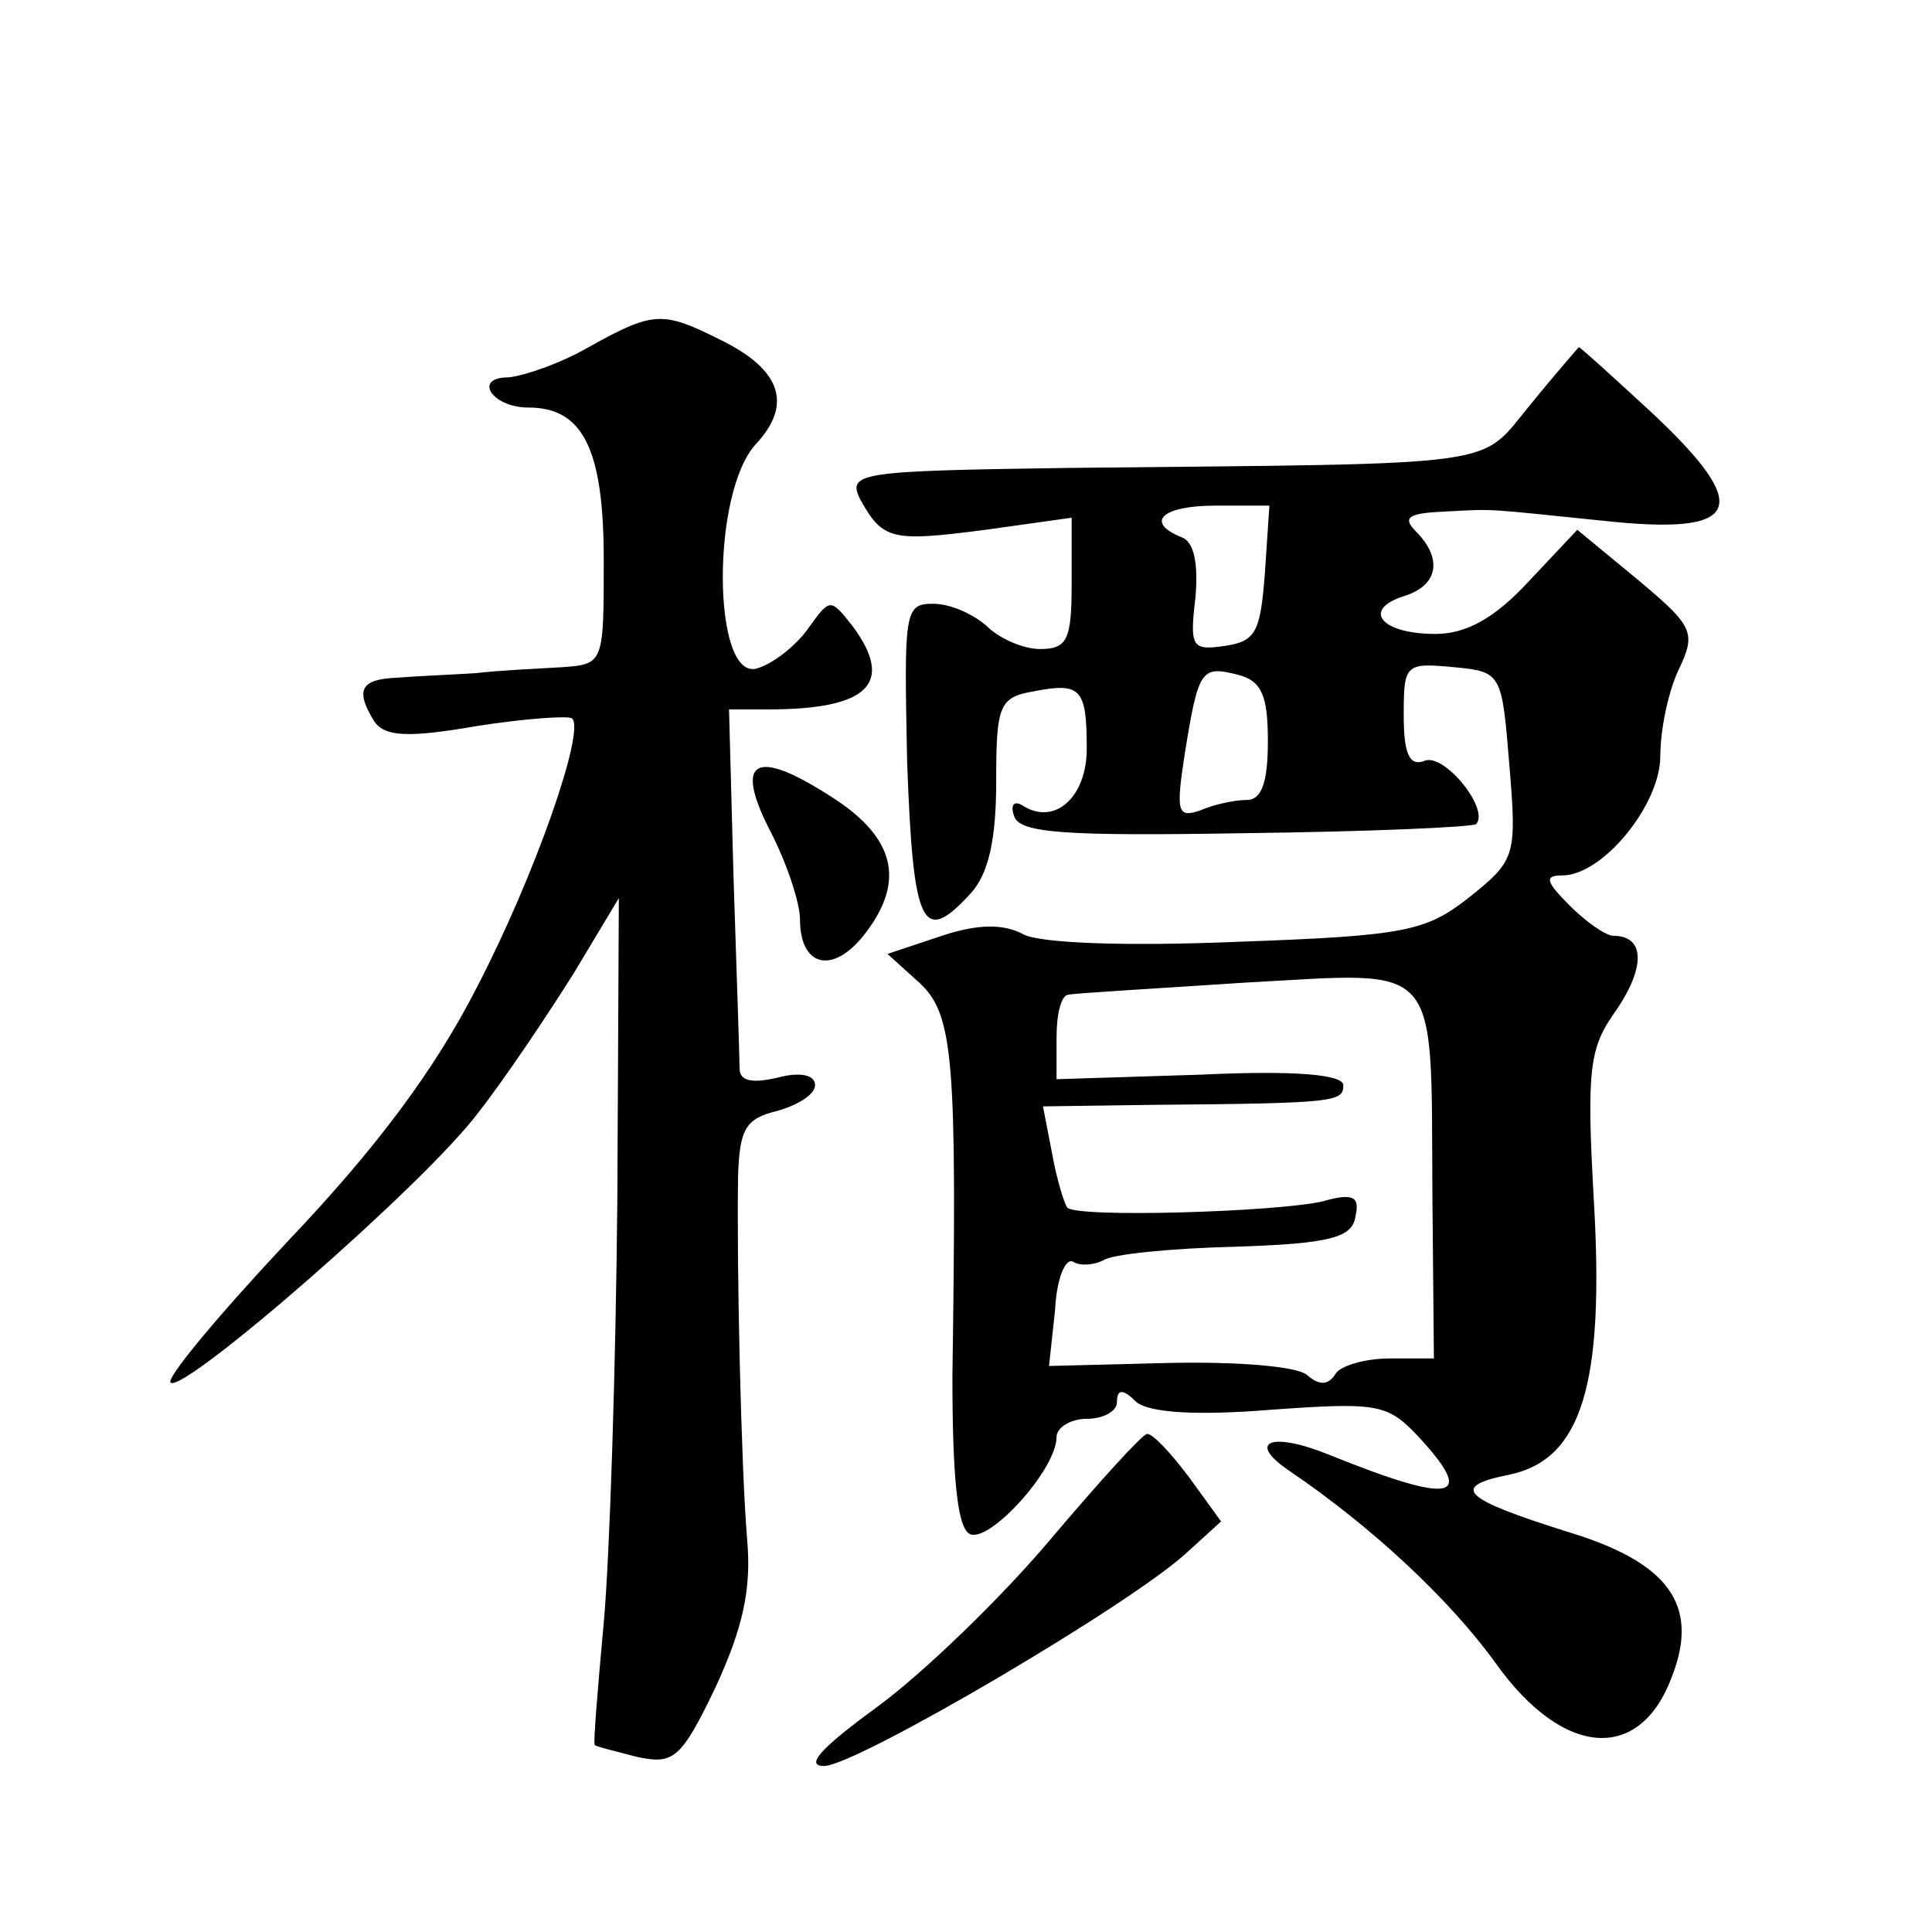 <?xml version="1.0" standalone="no"?>
<!DOCTYPE svg PUBLIC "-//W3C//DTD SVG 20010904//EN"
 "http://www.w3.org/TR/2001/REC-SVG-20010904/DTD/svg10.dtd">
<svg version="1.0" xmlns="http://www.w3.org/2000/svg"
 width="128pt" height="128pt" viewBox="0 0 128 128"
 preserveAspectRatio="xMidYMid meet">
<g transform="translate(0,128) scale(0.1,-0.1)"
fill="#0" stroke="none">
<path d="M390 1050 c-19 -11 -43 -19 -53 -20 -24 0 -11 -20 13 -20 36 0 50 -27
50 -101 0 -68 0 -69 -27 -71 -16 -1 -41 -2 -58 -4 -16 -1 -40 -2 -52 -3 -24 -1
-28 -8 -15 -29 7 -10 22 -11 68 -3 32 5 61 7 63 5 9 -8 -25 -105 -63 -178 -28 -55
-67 -107 -125 -168 -46 -49 -81 -91 -78 -94 8 -8 168 131 204 179 18 23 46 65 63
92 l30 50 -1 -200 c-1 -110 -5 -236 -9 -280 -4 -44 -7 -80 -6 -81 0 -1 13 -4 28
-8 24 -5 29 -2 52 46 18 39 24 65 21 98 -4 48 -7 182 -6 241 1 31 5 38 26 43 14
4 25 11 25 17 0 7 -10 9 -25 5 -17 -4 -25 -2 -25 6 0 7 -2 64 -4 126 l-3 112 26
0 c66 0 84 17 56 55 -15 19 -15 19 -30 -2 -8 -11 -23 -23 -34 -26 -29 -7 -30 117
0 149 24 26 17 49 -24 69 -38 19 -44 19 -87 -5z M1014 1012 c-35 -42 -12 -39 -306
-42 -139 -2 -147 -3 -138 -21 15 -27 21 -28 83 -20 l57 8 0 -44 c0 -37 -3 -43 -21
-43 -11 0 -27 7 -35 15 -9 8 -24 15 -36 15 -19 0 -19 -6 -17 -105 4 -109 10 -122
42 -87 12 13 17 36 17 74 0 51 2 56 25 60 31 6 35 2 35 -38 0 -32 -21 -51 -42 -38
-6 4 -9 1 -6 -7 4 -11 34 -13 153 -11 82 1 150 4 153 6 9 10 -21 47 -34 42 -10
-4 -14 4 -14 30 0 34 1 35 33 32 32 -3 32 -4 37 -65 5 -60 4 -63 -26 -87 -29 -23
-42 -26 -155 -30 -72 -3 -130 -1 -141 5 -13 7 -30 7 -54 -1 l-36 -12 21 -19 c23
-21 25 -51 22 -261 0 -64 3 -99 11 -104 12 -8 58 42 58 64 0 6 9 12 20 12 11 0
20 5 20 11 0 9 4 9 13 0 9 -7 40 -9 89 -5 70 5 77 4 97 -17 40 -43 24 -46 -58 -13
-39 16 -56 9 -26 -11 53 -36 105 -84 136 -127 45 -63 96 -66 117 -8 18 47 -3 75
-69 95 -70 22 -79 30 -39 38 48 10 63 60 56 181 -5 89 -3 102 15 127 19 28 19 49
-2 49 -5 0 -18 9 -29 20 -16 16 -17 20 -5 20 27 0 65 47 65 79 0 17 5 42 12 57
12 25 10 29 -27 60 l-40 33 -32 -34 c-23 -25 -42 -35 -62 -35 -36 0 -49 16 -21
25 23 7 26 25 8 43 -9 9 -5 12 18 13 36 2 27 2 106 -6 92 -10 100 8 33 71 -26 24
-48 44 -49 44 0 0 -15 -17 -32 -38z m-176 -112 c-3 -39 -6 -45 -27 -48 -21 -3 -23
-1 -19 32 2 23 -1 37 -9 40 -25 10 -13 21 22 21 l36 0 -3 -45z m2 -111 c0 -27 -4
-39 -14 -39 -8 0 -22 -3 -31 -7 -15 -5 -16 -1 -10 38 9 56 11 58 35 52 16 -4 20
-14 20 -44z m109 -301 l1 -108 -29 0 c-17 0 -33 -5 -36 -10 -5 -8 -11 -8 -19 -1
-7 6 -48 9 -92 8 l-79 -2 4 37 c1 21 7 35 12 32 5 -3 14 -2 20 1 5 4 45 8 87 9
63 2 78 6 80 20 3 13 -1 16 -22 10 -31 -7 -163 -11 -169 -4 -2 3 -7 19 -10 36 l-6
31 72 1 c122 1 127 2 127 13 0 7 -31 10 -95 7 l-95 -3 0 28 c0 15 3 28 8 28 4 1
57 4 117 8 131 7 123 17 124 -141z M510 730 c11 -21 20 -48 20 -59 0 -31 21 -37
42 -11 27 34 22 62 -15 88 -55 37 -72 31 -47 -18z M695 259 c-33 -39 -84 -88 -114
-110 -37 -27 -48 -39 -35 -39 21 0 205 108 241 142 l22 20 -21 29 c-12 16 -24 29
-28 29 -3 0 -32 -32 -65 -71z"/>
</g>
</svg>
